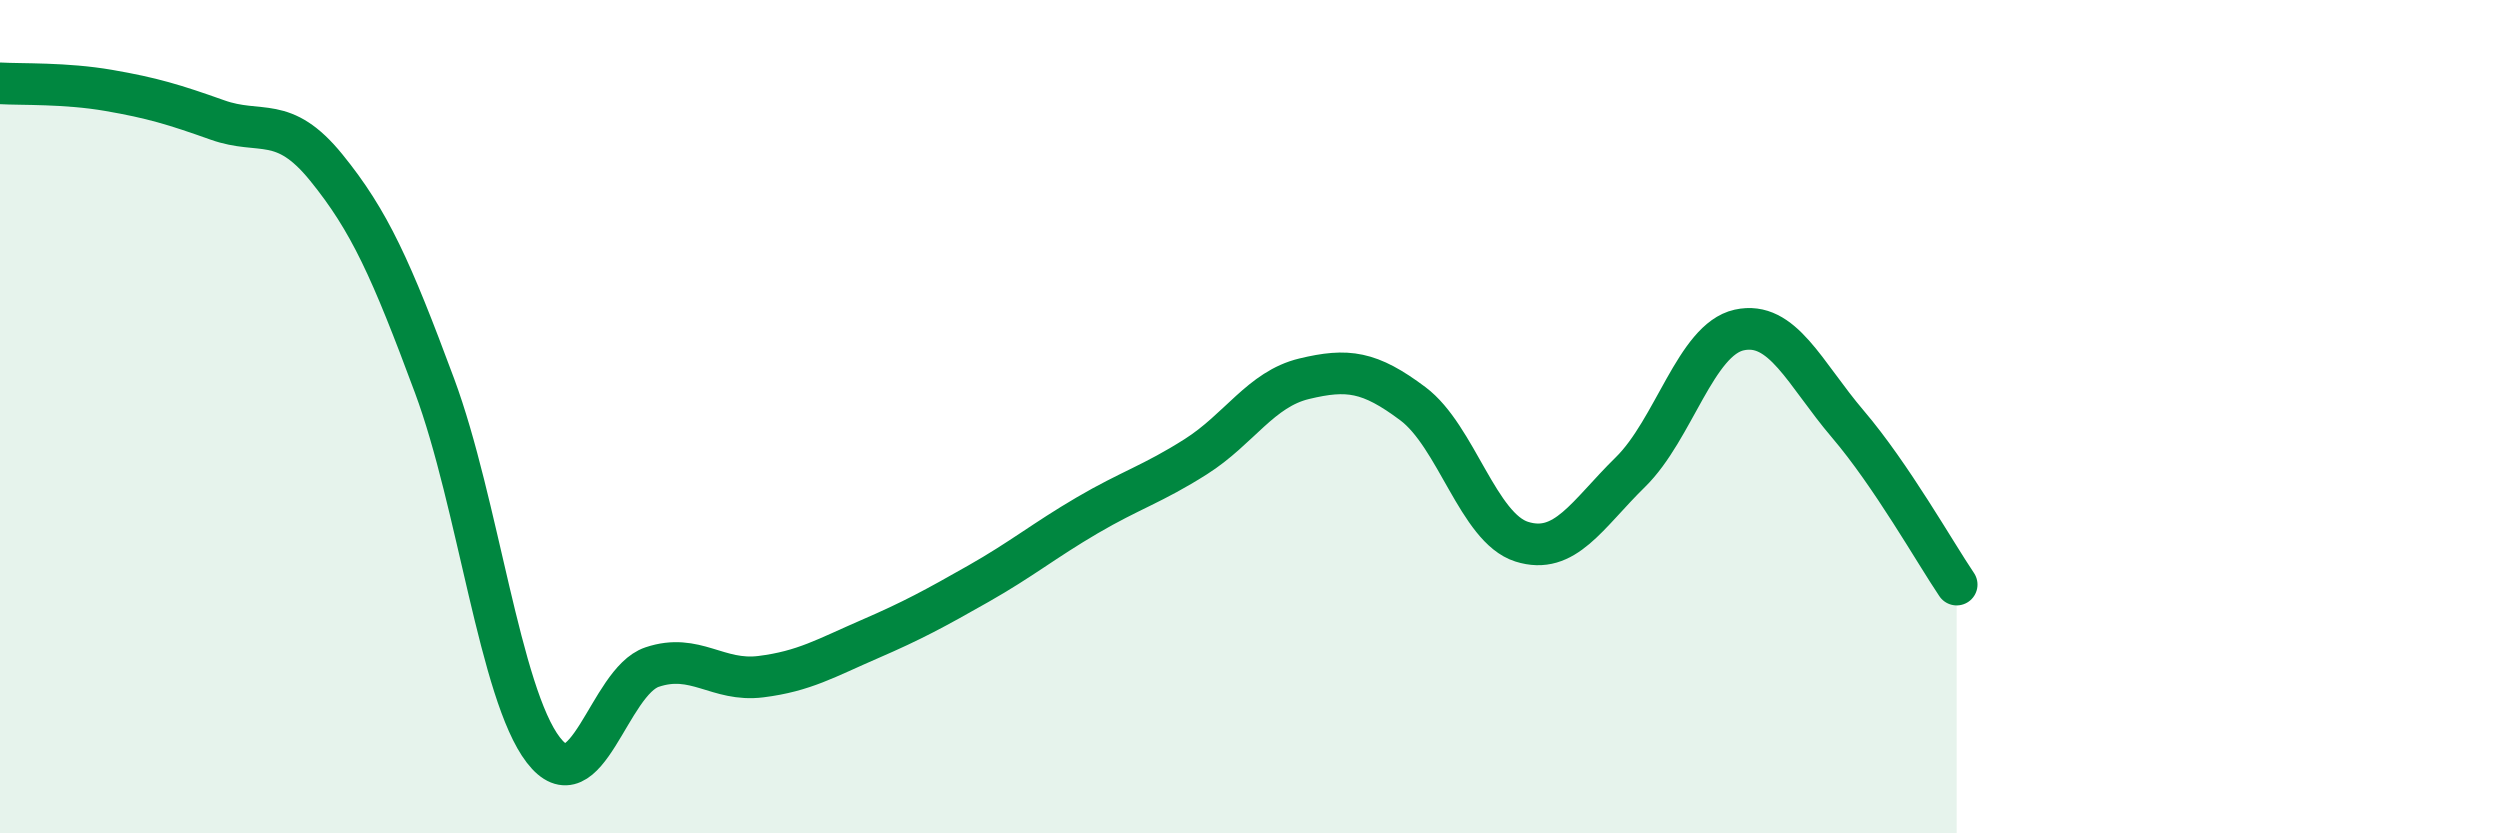 
    <svg width="60" height="20" viewBox="0 0 60 20" xmlns="http://www.w3.org/2000/svg">
      <path
        d="M 0,2 C 0.52,2.03 1.57,1.99 2.61,2.17 C 3.65,2.35 4.18,2.51 5.22,2.88 C 6.26,3.25 6.79,2.74 7.83,4.02 C 8.87,5.3 9.39,6.46 10.43,9.26 C 11.47,12.06 12,16.65 13.04,18 C 14.08,19.35 14.61,16.36 15.65,16.01 C 16.69,15.66 17.22,16.37 18.26,16.24 C 19.3,16.11 19.83,15.79 20.87,15.34 C 21.91,14.89 22.44,14.6 23.48,14.01 C 24.52,13.42 25.05,12.98 26.09,12.37 C 27.13,11.76 27.66,11.62 28.7,10.96 C 29.74,10.3 30.26,9.34 31.3,9.09 C 32.34,8.84 32.87,8.91 33.91,9.69 C 34.95,10.47 35.48,12.67 36.52,13 C 37.56,13.33 38.09,12.35 39.13,11.33 C 40.17,10.31 40.7,8.15 41.74,7.92 C 42.78,7.69 43.31,8.96 44.35,10.18 C 45.39,11.4 46.44,13.26 46.96,14.03L46.96 20L0 20Z"
        fill="#008740"
        opacity="0.1"
        stroke-linecap="round"
        stroke-linejoin="round"
      />
      <path
        d="M 0,2 C 0.52,2.03 1.57,1.99 2.61,2.17 C 3.65,2.35 4.18,2.51 5.22,2.88 C 6.26,3.25 6.79,2.74 7.83,4.02 C 8.87,5.3 9.39,6.46 10.43,9.26 C 11.47,12.06 12,16.65 13.04,18 C 14.08,19.35 14.61,16.36 15.65,16.01 C 16.69,15.66 17.22,16.37 18.26,16.24 C 19.3,16.11 19.83,15.79 20.87,15.34 C 21.91,14.89 22.44,14.6 23.48,14.01 C 24.52,13.42 25.05,12.98 26.09,12.37 C 27.13,11.76 27.66,11.62 28.7,10.96 C 29.74,10.3 30.26,9.34 31.3,9.09 C 32.34,8.84 32.87,8.91 33.91,9.69 C 34.95,10.47 35.48,12.67 36.52,13 C 37.56,13.33 38.09,12.35 39.13,11.33 C 40.17,10.31 40.7,8.15 41.74,7.92 C 42.78,7.69 43.31,8.96 44.35,10.18 C 45.39,11.4 46.44,13.26 46.96,14.03"
        stroke="#008740"
        stroke-width="1"
        fill="none"
        stroke-linecap="round"
        stroke-linejoin="round"
      />
    </svg>
  